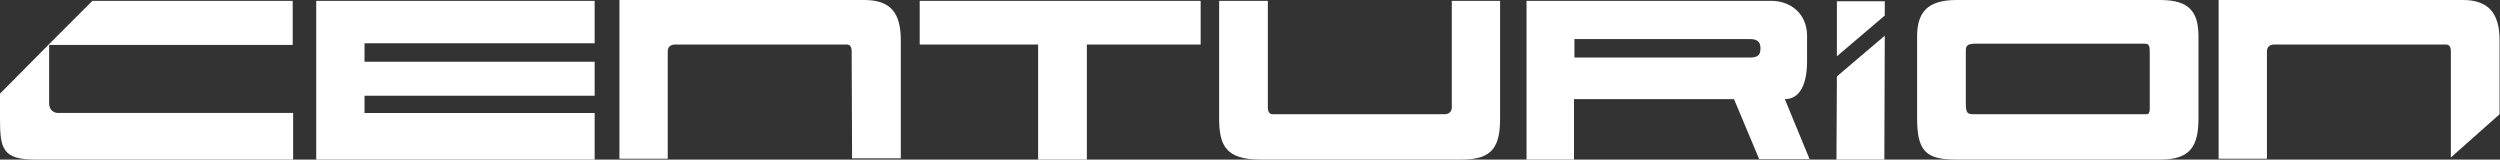 <?xml version="1.0" encoding="UTF-8"?> <svg xmlns="http://www.w3.org/2000/svg" xmlns:xlink="http://www.w3.org/1999/xlink" version="1.1" id="Ebene_1" x="0px" y="0px" viewBox="0 0 595.3 38" style="enable-background:new 0 0 595.3 38;" xml:space="preserve"><rect x="0" y="0" width="595.3" height="38" fill="#333333" stroke="none"/> <style type="text/css"> .st0{fill:#FFFFFF;} </style> <polygon class="st0" points="141.6,38 75.3,38 75.3,0.2 141.6,0.2 141.6,10.3 86.8,10.3 86.8,14.7 141.6,14.7 141.6,22.8 86.8,22.8 86.8,26.9 141.6,26.9 "></polygon> <polygon class="st0" points="258.8,38 247.2,38 247.2,10.6 219,10.6 219,0.2 285.9,0.2 285.9,10.6 258.8,10.6 "></polygon> <path class="st0" d="M301.9,25.6c0,1.7,1,1.6,1.4,1.6l40.6,0c1.9,0,1.8-1.6,1.8-1.6l0-25.4h11.5v27.9c0,6.6-1.6,9.9-9.1,9.9h-47.9 c-8.3,0-9.9-3.3-9.9-9.9V0.2h11.6L301.9,25.6L301.9,25.6z"></path> <path class="st0" d="M510.9,27.2c0.4,0,1,0.1,1-1.3l0-13.5c0-1.9-0.3-2-1.6-2h-40c-2.2,0-2.2,0.8-2.2,2v12.2c0,2.6,0.5,2.6,2.2,2.6 H510.9z M465.8,38c-7.2,0-9.3-2-9.3-9.9V8.7c0-5.8,2.5-8.7,9.4-8.7h48.5c7,0,9.1,2.9,9.1,8.7v19.4c0,6.6-1.8,9.9-9.1,9.9L465.8,38 L465.8,38z"></path> <path class="st0" d="M419.2,11.5c0-1.3-0.5-2.2-2.5-2.2h-41.8l0,4.4h41.8C418.7,13.7,419.2,13,419.2,11.5 M430.3,14.5 c0,5.6-1.7,9.1-5.3,9.1l5.9,14.3h-12l-6-14.3h-38.1V38h-11.3V0.2h58.3c4.3,0,8.5,2.8,8.5,8.4V14.5z"></path> <path class="st0" d="M583.6,12.2c0-1.7-1-1.6-1.4-1.6l-40.6,0c-1.9,0-1.8,1.6-1.8,1.6l0,25.6h-11.5l0-37.8l58.2,0 c6,0,8.7,3.1,8.7,9.6v17.6l-11.6,10.3L583.6,12.2L583.6,12.2z"></path> <path class="st0" d="M437.4,13.4l0-13.1h11.4l0,3.4L437.4,13.4z M448.8,8.5L448.7,38h-11.4l0.1-19.8L448.8,8.5z"></path> <path class="st0" d="M202.8,12.2c0-1.7-1-1.6-1.4-1.6l-40.6,0c-1.9,0-1.8,1.6-1.8,1.6l0,25.6h-11.5l0-37.8l58.3,0 c6.3,0,8.7,3.1,8.7,9.6v28.1h-11.6L202.8,12.2L202.8,12.2z"></path> <path class="st0" d="M69.7,38H8.4C0.6,38,0,35.4,0,28.2v-5.9l11.5-11.6L22,0.2h47.7v10.5h-58v13.8c0,2.6,2.3,2.4,2.3,2.4h55.8V38z"></path> </svg> 